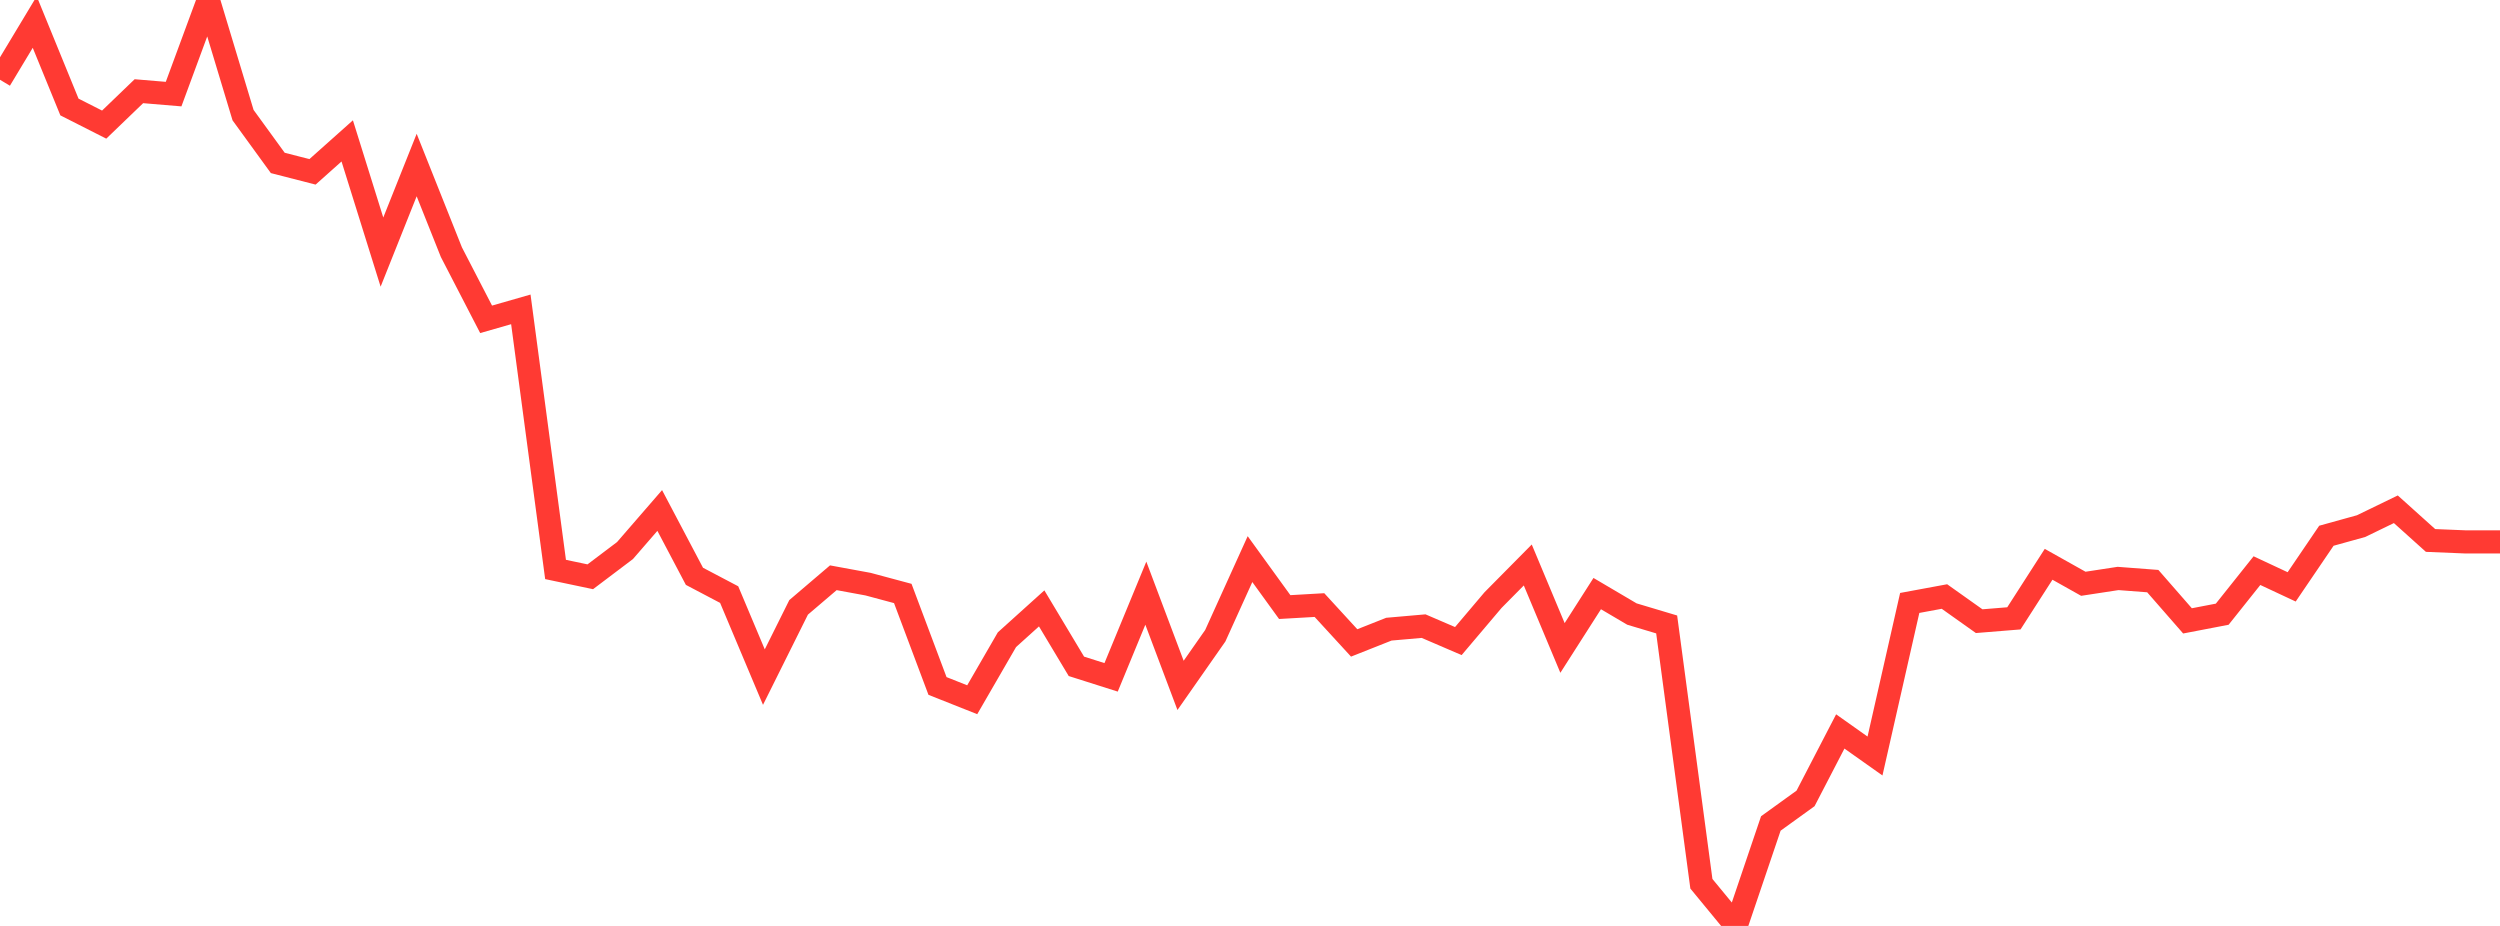 <?xml version="1.0" standalone="no"?>
<!DOCTYPE svg PUBLIC "-//W3C//DTD SVG 1.1//EN" "http://www.w3.org/Graphics/SVG/1.1/DTD/svg11.dtd">

<svg width="135" height="50" viewBox="0 0 135 50" preserveAspectRatio="none" 
  xmlns="http://www.w3.org/2000/svg"
  xmlns:xlink="http://www.w3.org/1999/xlink">


<polyline points="0.0, 4.307 1.875, 1.191 3.75, 5.778 5.625, 6.729 7.5, 4.925 9.375, 5.082 11.25, 0.0 13.125, 6.217 15.0, 8.798 16.875, 9.28 18.75, 7.608 20.625, 13.613 22.5, 8.912 24.375, 13.617 26.25, 17.244 28.125, 16.706 30.0, 30.751 31.875, 31.146 33.75, 29.73 35.625, 27.566 37.5, 31.121 39.375, 32.108 41.25, 36.564 43.125, 32.798 45.0, 31.199 46.875, 31.544 48.75, 32.047 50.625, 37.042 52.5, 37.786 54.375, 34.544 56.25, 32.853 58.125, 35.982 60.0, 36.577 61.875, 32.031 63.75, 37.011 65.625, 34.33 67.5, 30.192 69.375, 32.782 71.25, 32.674 73.125, 34.718 75.0, 33.975 76.875, 33.811 78.75, 34.618 80.625, 32.404 82.5, 30.509 84.375, 34.989 86.25, 32.054 88.125, 33.159 90.0, 33.72 91.875, 47.723 93.75, 50.0 95.625, 44.467 97.5, 43.114 99.375, 39.498 101.25, 40.825 103.125, 32.559 105.0, 32.212 106.875, 33.543 108.75, 33.391 110.625, 30.472 112.5, 31.524 114.375, 31.237 116.25, 31.38 118.125, 33.527 120.0, 33.167 121.875, 30.814 123.75, 31.691 125.625, 28.93 127.5, 28.41 129.375, 27.5 131.25, 29.185 133.125, 29.262 135.0, 29.262" fill="none" stroke="#ff3a33" stroke-width="1.25"/>

</svg>